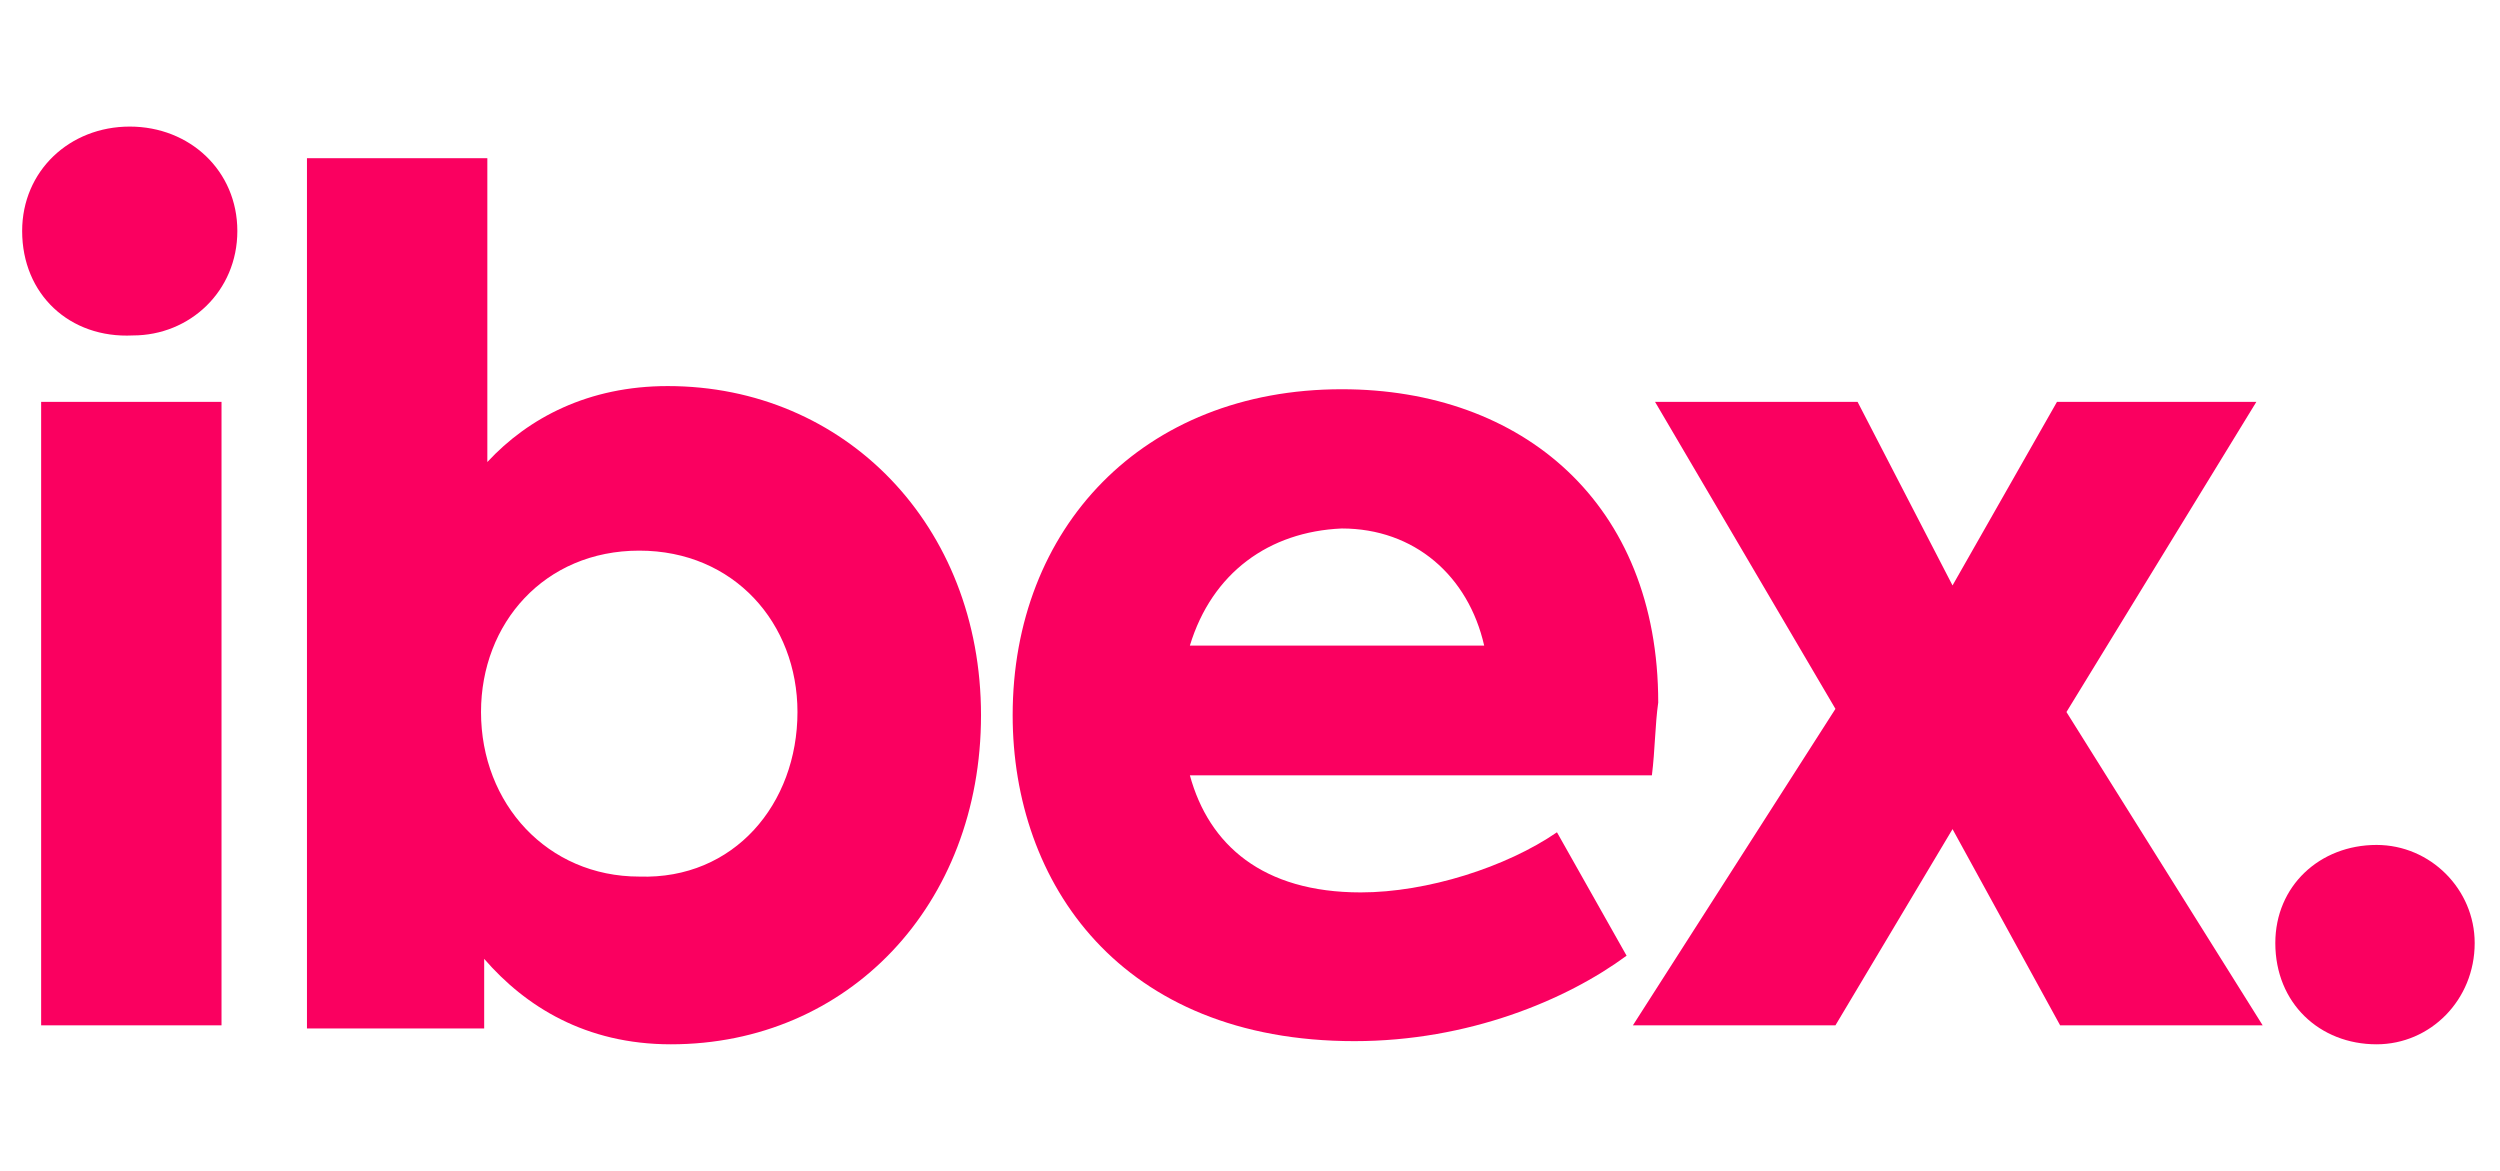 <?xml version="1.0" encoding="utf-8"?>
<!-- Generator: Adobe Illustrator 24.2.3, SVG Export Plug-In . SVG Version: 6.00 Build 0) -->
<svg version="1.1" id="Layer_1" xmlns="http://www.w3.org/2000/svg" xmlns:xlink="http://www.w3.org/1999/xlink" x="0px" y="0px" viewBox="0 0 79 37" style="enable-background:new 0 0 79 37;" xml:space="preserve">
	<style type="text/css">
		.st0{enable-background:new    ;}
		.st1{fill:#FA0060;}
	</style>
	<g class="st0">
		<path class="st1" d="M0.7,7.3C0.7,5.4,2.2,4,4.1,4C6,4,7.5,5.4,7.5,7.3c0,1.9-1.5,3.3-3.3,3.3C2.2,10.7,0.7,9.3,0.7,7.3z M1.3,32.4
		V12.7h5.7v19.7H1.3z" />
		<path class="st1" d="M31,22.6c0,6-4.2,10.4-9.8,10.4c-2.7,0-4.6-1.2-5.9-2.7v2.2H9.7V5h5.7v9.6c1.3-1.4,3.2-2.4,5.7-2.4
		C26.7,12.2,31,16.6,31,22.6z M25.2,22.5c0-2.8-2-5.1-5-5.1c-3,0-5,2.3-5,5.1c0,2.9,2.1,5.2,5,5.2C23.2,27.8,25.2,25.4,25.2,22.5z" />
		<path class="st1" d="M52.2,24.5H37.6c0.6,2.2,2.3,3.7,5.4,3.7c2.1,0,4.6-0.8,6.2-1.9l2.2,3.9c-1.9,1.4-5,2.7-8.6,2.7
		c-7.4,0-10.8-5-10.8-10.3c0-5.9,4.1-10.3,10.4-10.3c5.7,0,10,3.6,10,9.9C52.3,22.9,52.3,23.7,52.2,24.5z M37.6,20.4h9.3
		c-0.5-2.2-2.2-3.7-4.5-3.7C40.1,16.8,38.3,18.1,37.6,20.4z" />
		<path class="st1" d="M65.1,32.4l-3.4-6.2L58,32.4h-6.4l6.4-10l-5.7-9.7h6.4l3,5.8l3.3-5.8h6.3l-6,9.8l6.2,9.9H65.1z" />
		<path class="st1" d="M71.9,29.8c0-1.8,1.4-3.1,3.2-3.1c1.7,0,3.1,1.4,3.1,3.1c0,1.8-1.4,3.2-3.1,3.2C73.3,33,71.9,31.7,71.9,29.8z" />
	</g>
</svg>
